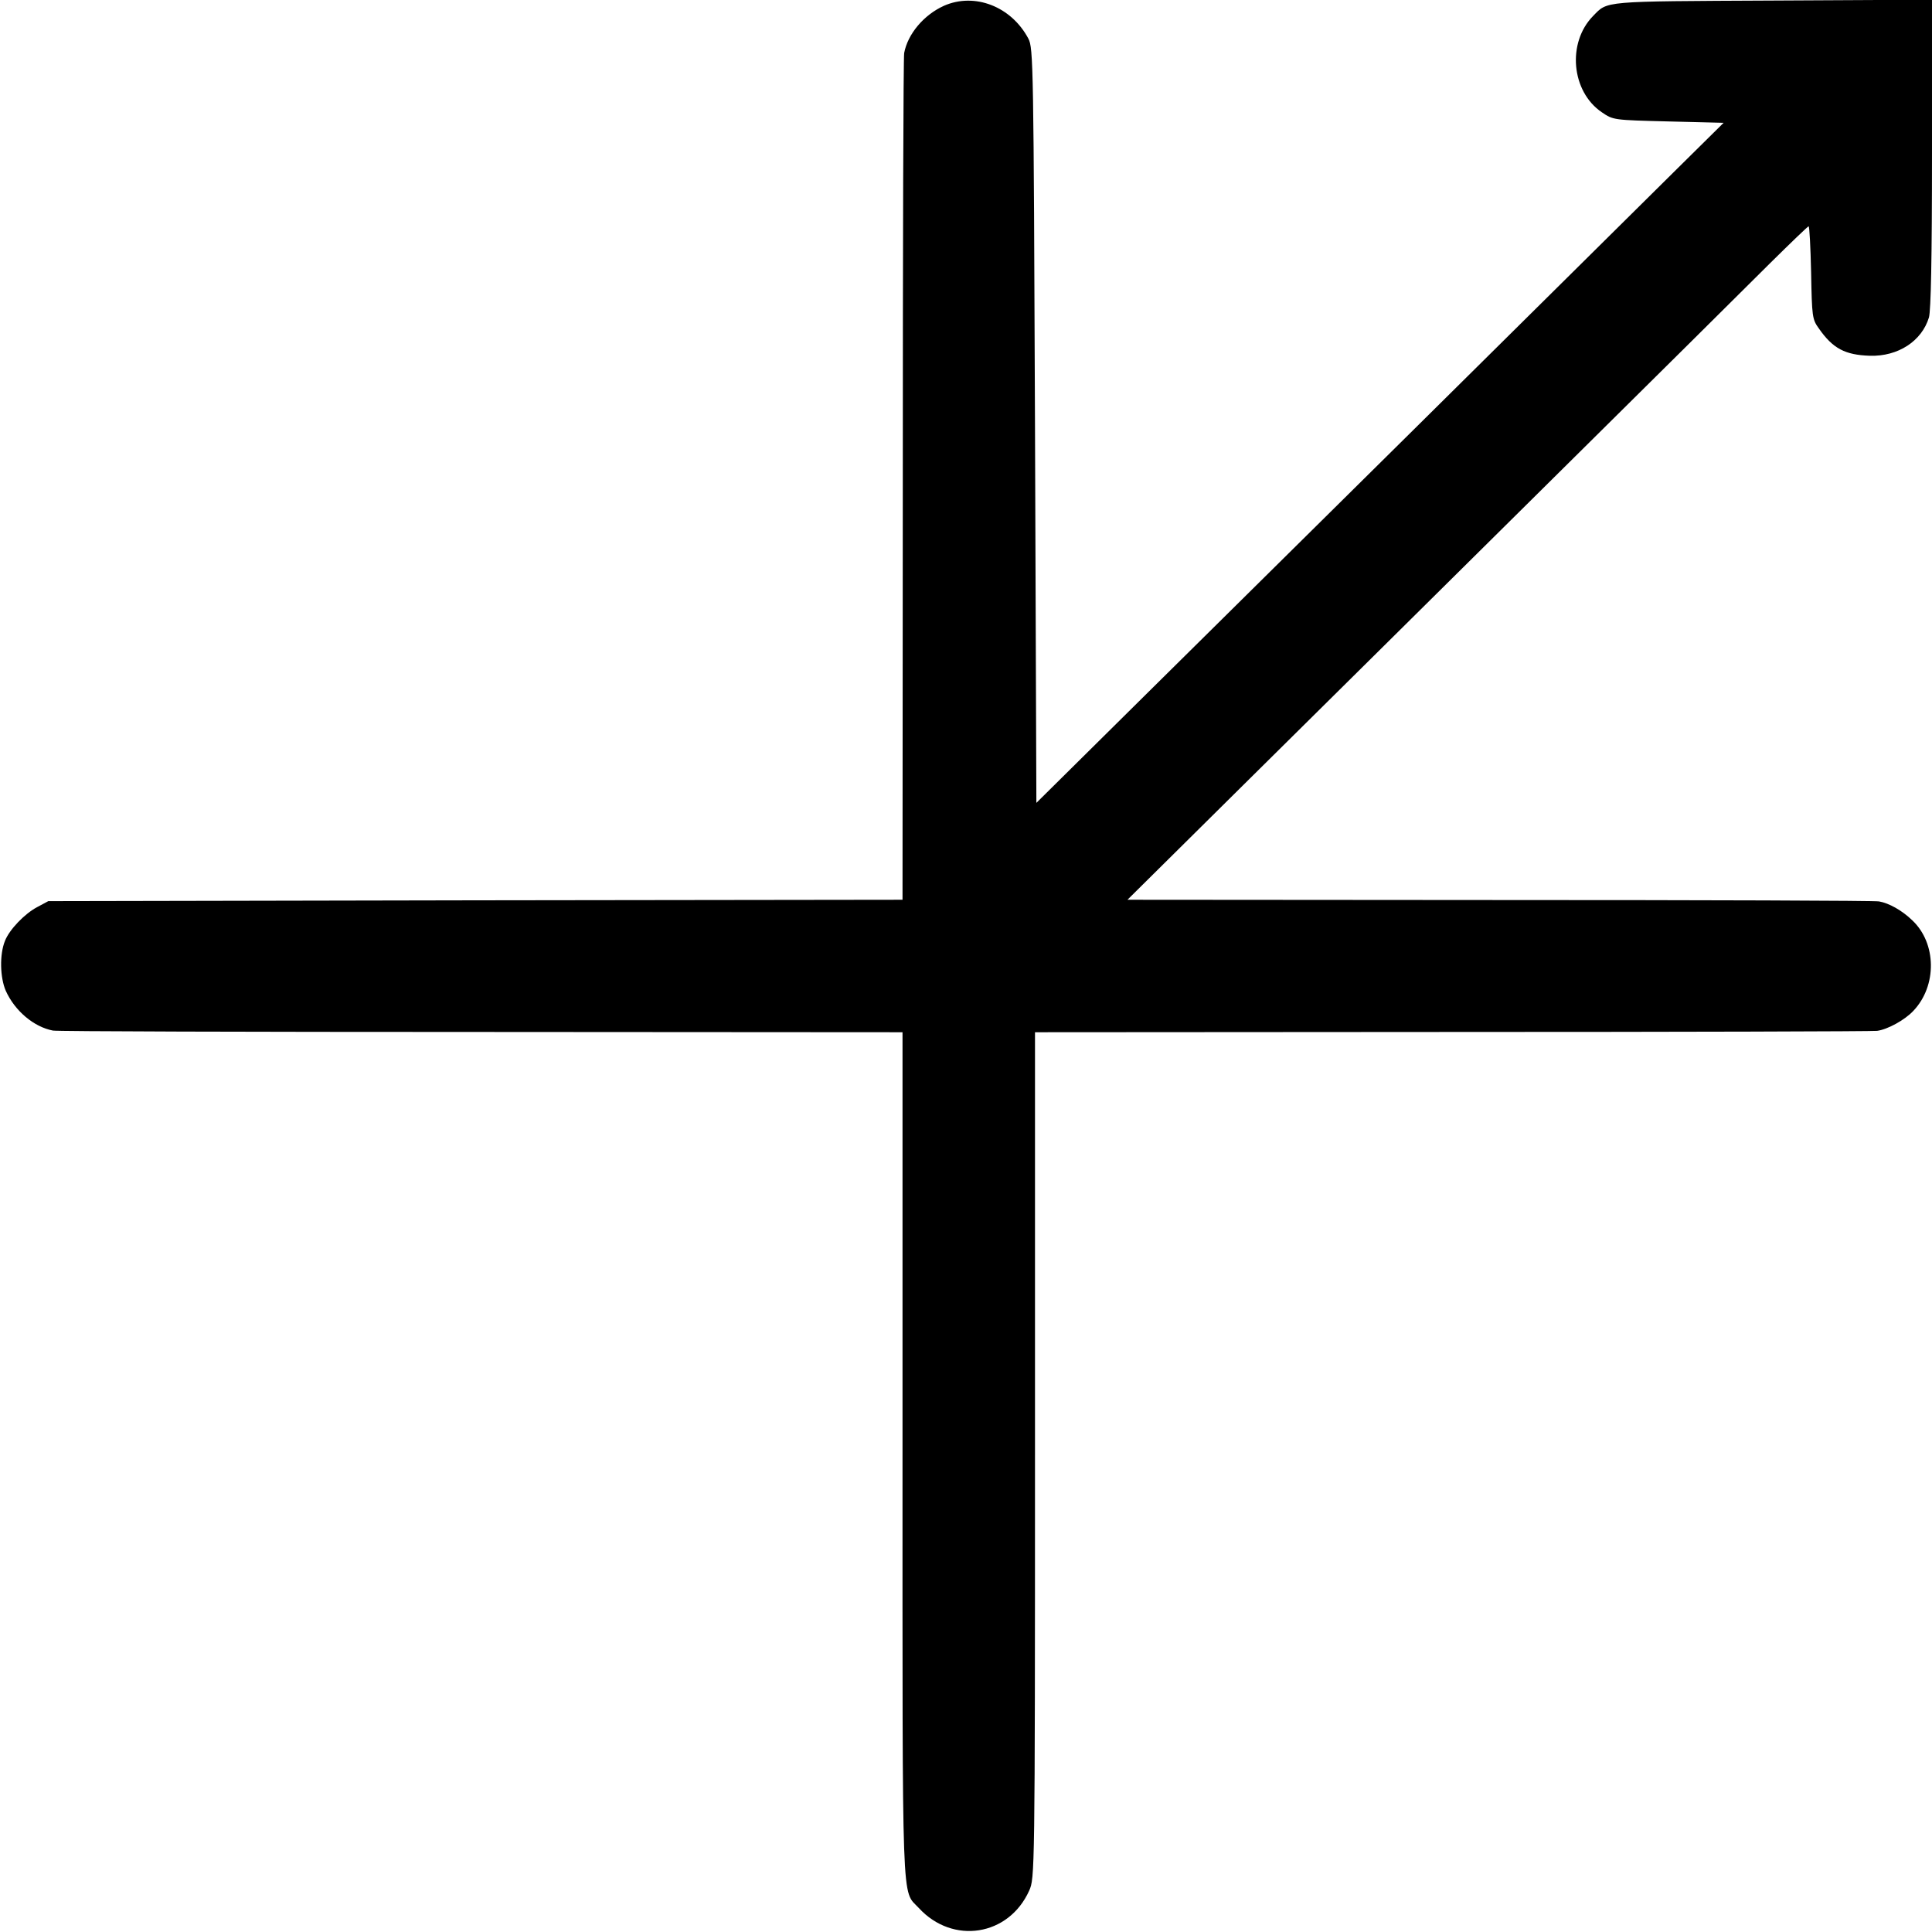 <?xml version="1.0" standalone="no"?>
<!DOCTYPE svg PUBLIC "-//W3C//DTD SVG 20010904//EN"
 "http://www.w3.org/TR/2001/REC-SVG-20010904/DTD/svg10.dtd">
<svg version="1.0" xmlns="http://www.w3.org/2000/svg"
 width="700pt" height="700pt" viewBox="0 0 700 700"
 preserveAspectRatio="xMidYMid meet">
<g transform="translate(0,700) scale(0.1,-0.1)"
fill="#000000" stroke="none">
<path d="M3420 6979 c-73 -33 -131 -102 -144 -171 -3 -13 -5 -708 -5 -1545
l-1 -1523 -1547 -2 -1548 -3 -41 -22 c-45 -24 -100 -81 -116 -122 -20 -49 -18
-133 3 -181 33 -73 102 -131 171 -144 13 -3 710 -5 1551 -5 l1527 -1 0 -1530
c0 -1682 -4 -1575 59 -1643 123 -134 326 -102 400 63 20 45 21 57 21 1578 l0
1532 1513 1 c831 0 1524 2 1538 4 38 5 100 39 131 72 87 91 85 246 -4 329 -36
35 -84 62 -120 68 -13 3 -630 5 -1373 5 l-1350 1 417 413 c230 227 724 717
1099 1088 375 371 741 734 814 807 73 72 135 132 138 132 3 0 7 -75 9 -167 3
-160 4 -170 28 -203 51 -73 95 -96 185 -99 102 -3 188 53 214 139 7 26 11 211
11 594 l0 557 -577 -3 c-623 -3 -597 -1 -651 -56 -95 -97 -79 -274 32 -349 41
-28 42 -28 241 -33 l200 -5 -172 -170 c-350 -347 -1538 -1523 -1922 -1902
l-396 -392 -5 1367 c-5 1309 -6 1368 -24 1402 -62 117 -195 168 -306 119z"/>
</g>
</svg>
